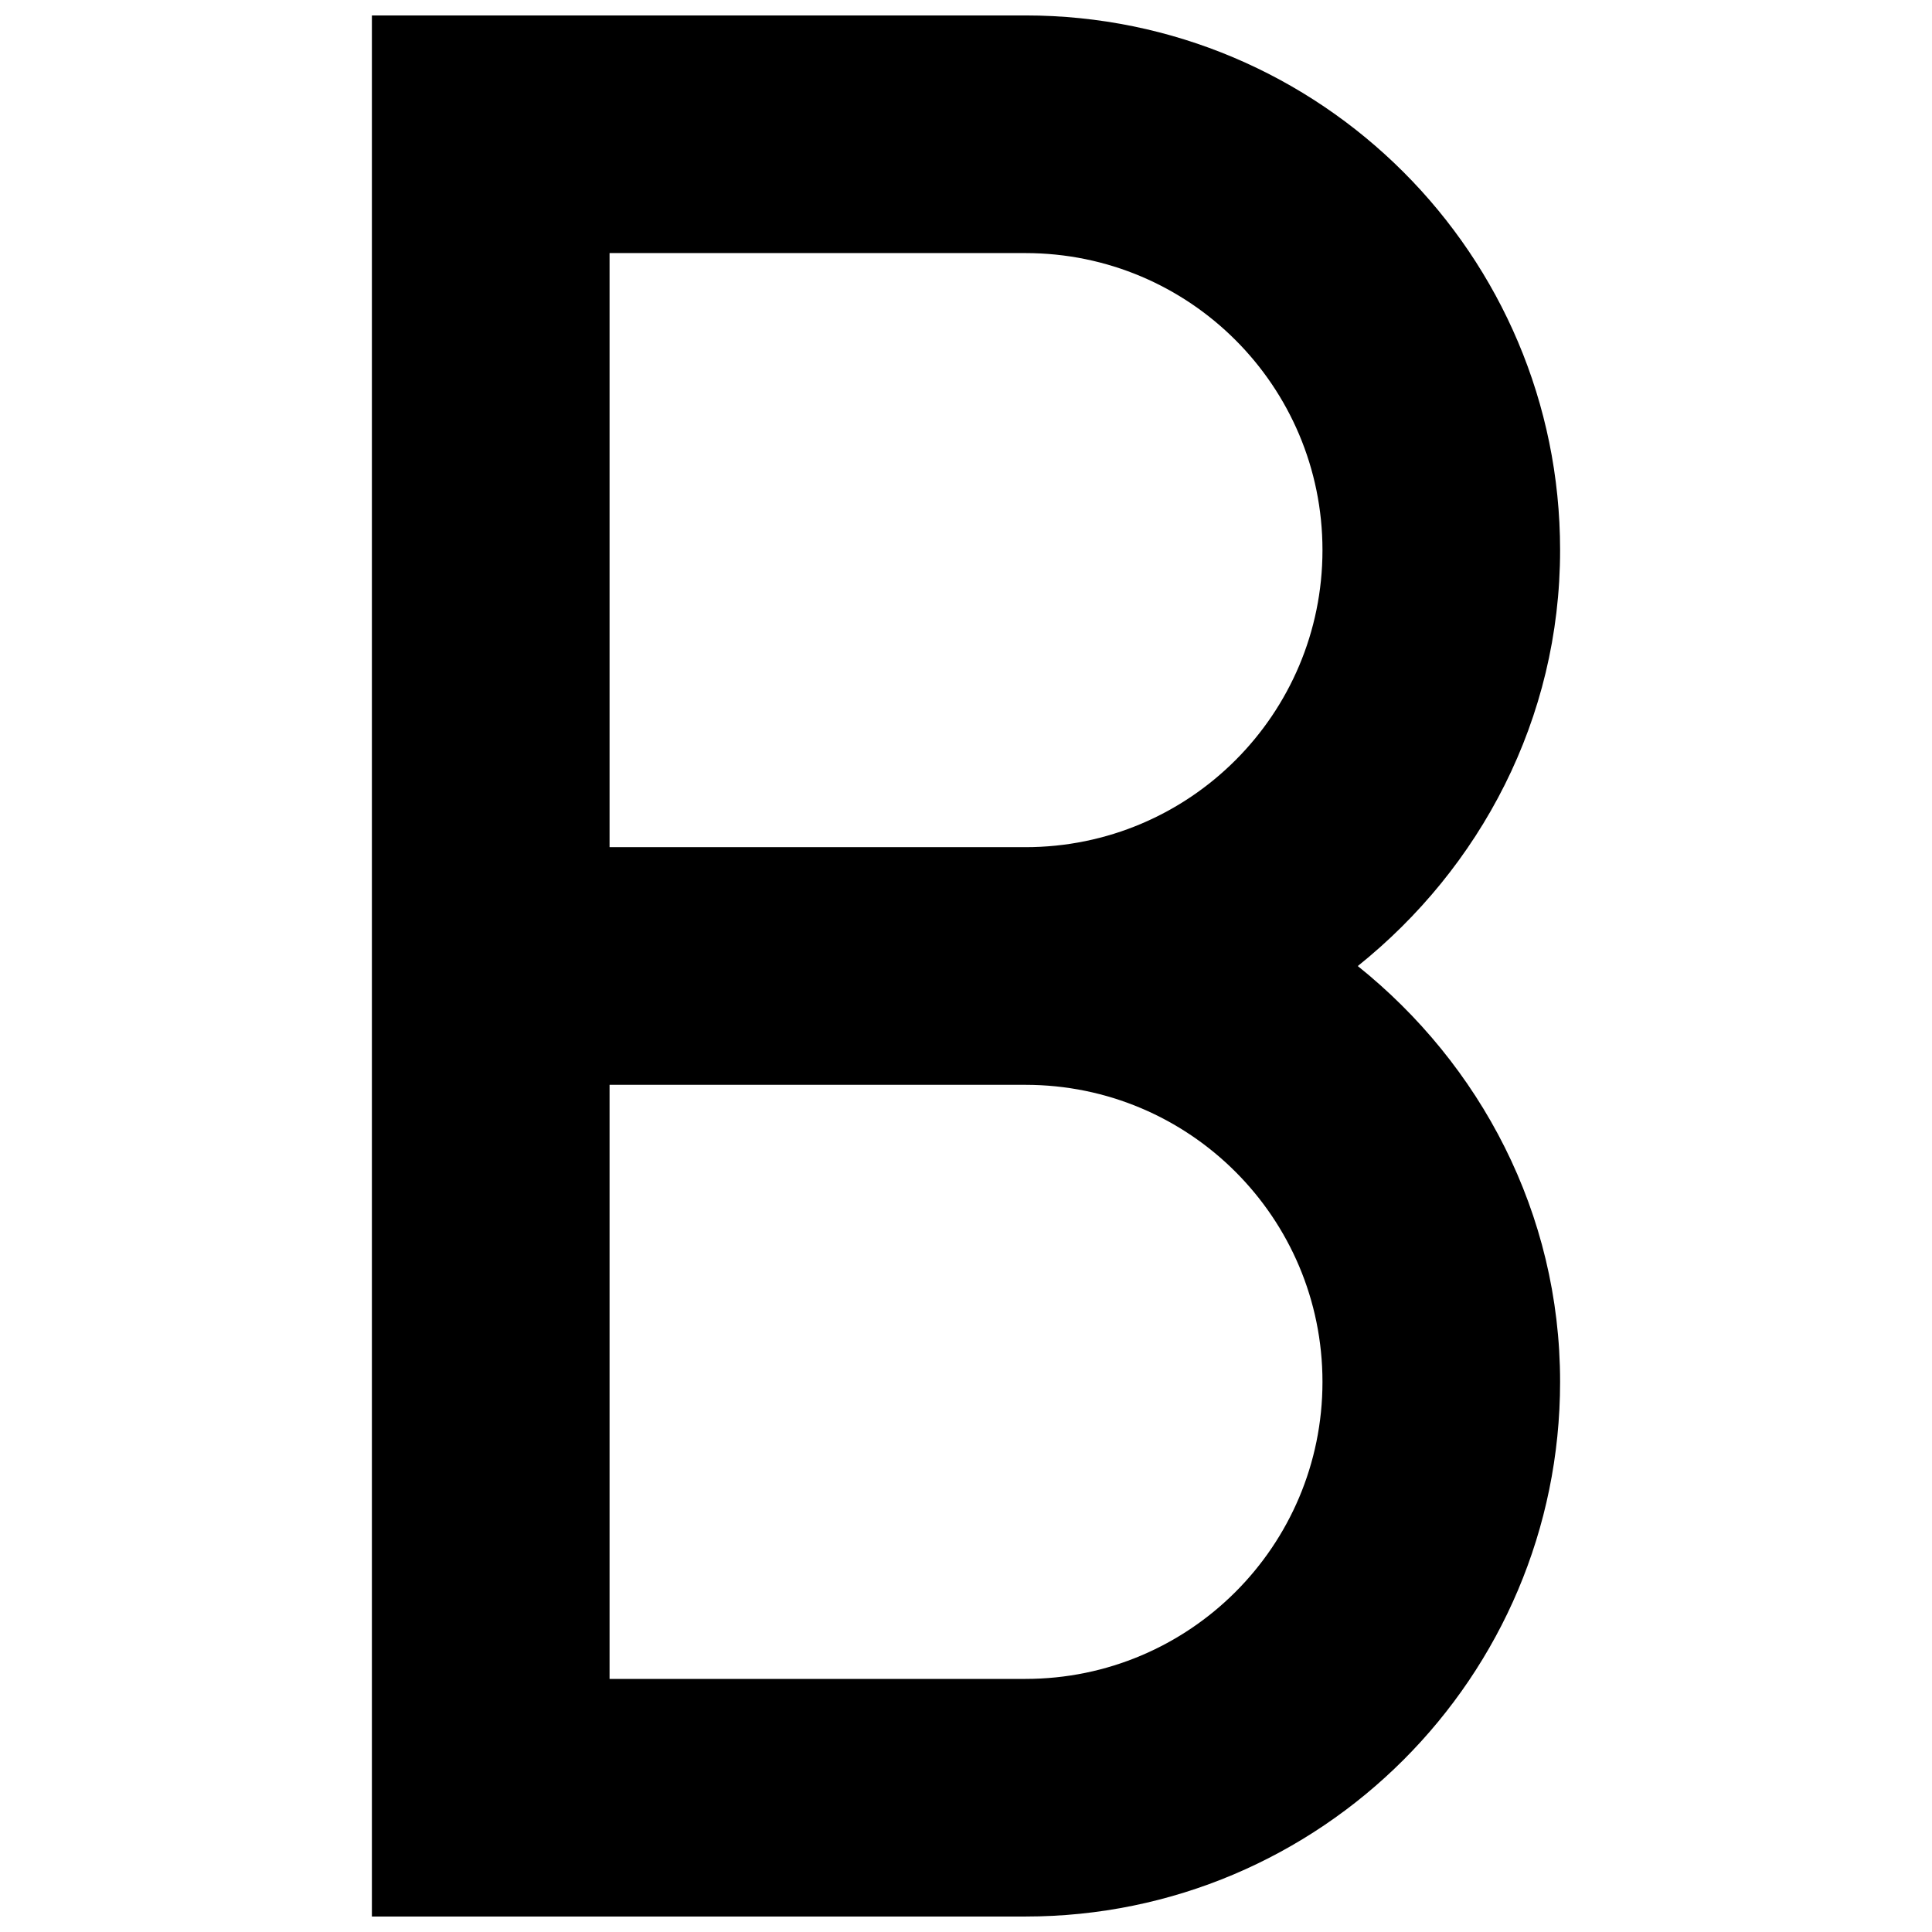 <?xml version="1.0" encoding="UTF-8"?>
<!-- Uploaded to: SVG Repo, www.svgrepo.com, Generator: SVG Repo Mixer Tools -->
<svg width="800px" height="800px" version="1.1" viewBox="144 144 512 512" xmlns="http://www.w3.org/2000/svg">
 <defs>
  <clipPath id="a">
   <path d="m242 148.09h316v503.81h-316z"/>
  </clipPath>
 </defs>
 <g clip-path="url(#a)">
  <path d="m503.82 400.02c32.398-25.965 53.621-65.418 53.621-110.23 0-78.262-63.465-141.7-141.7-141.7h-110.21-62.977v503.81h62.977 110.21c78.23 0 141.7-63.434 141.7-141.7 0-44.777-21.223-84.23-53.621-110.19zm-198.28-188.95h110.21c43.484 0 78.719 35.234 78.719 78.719 0 43.484-35.234 78.719-78.719 78.719h-110.21zm110.21 377.86h-110.21v-157.44h110.21c43.484 0 78.719 35.234 78.719 78.719s-35.234 78.719-78.719 78.719z"/>
 </g>
</svg>